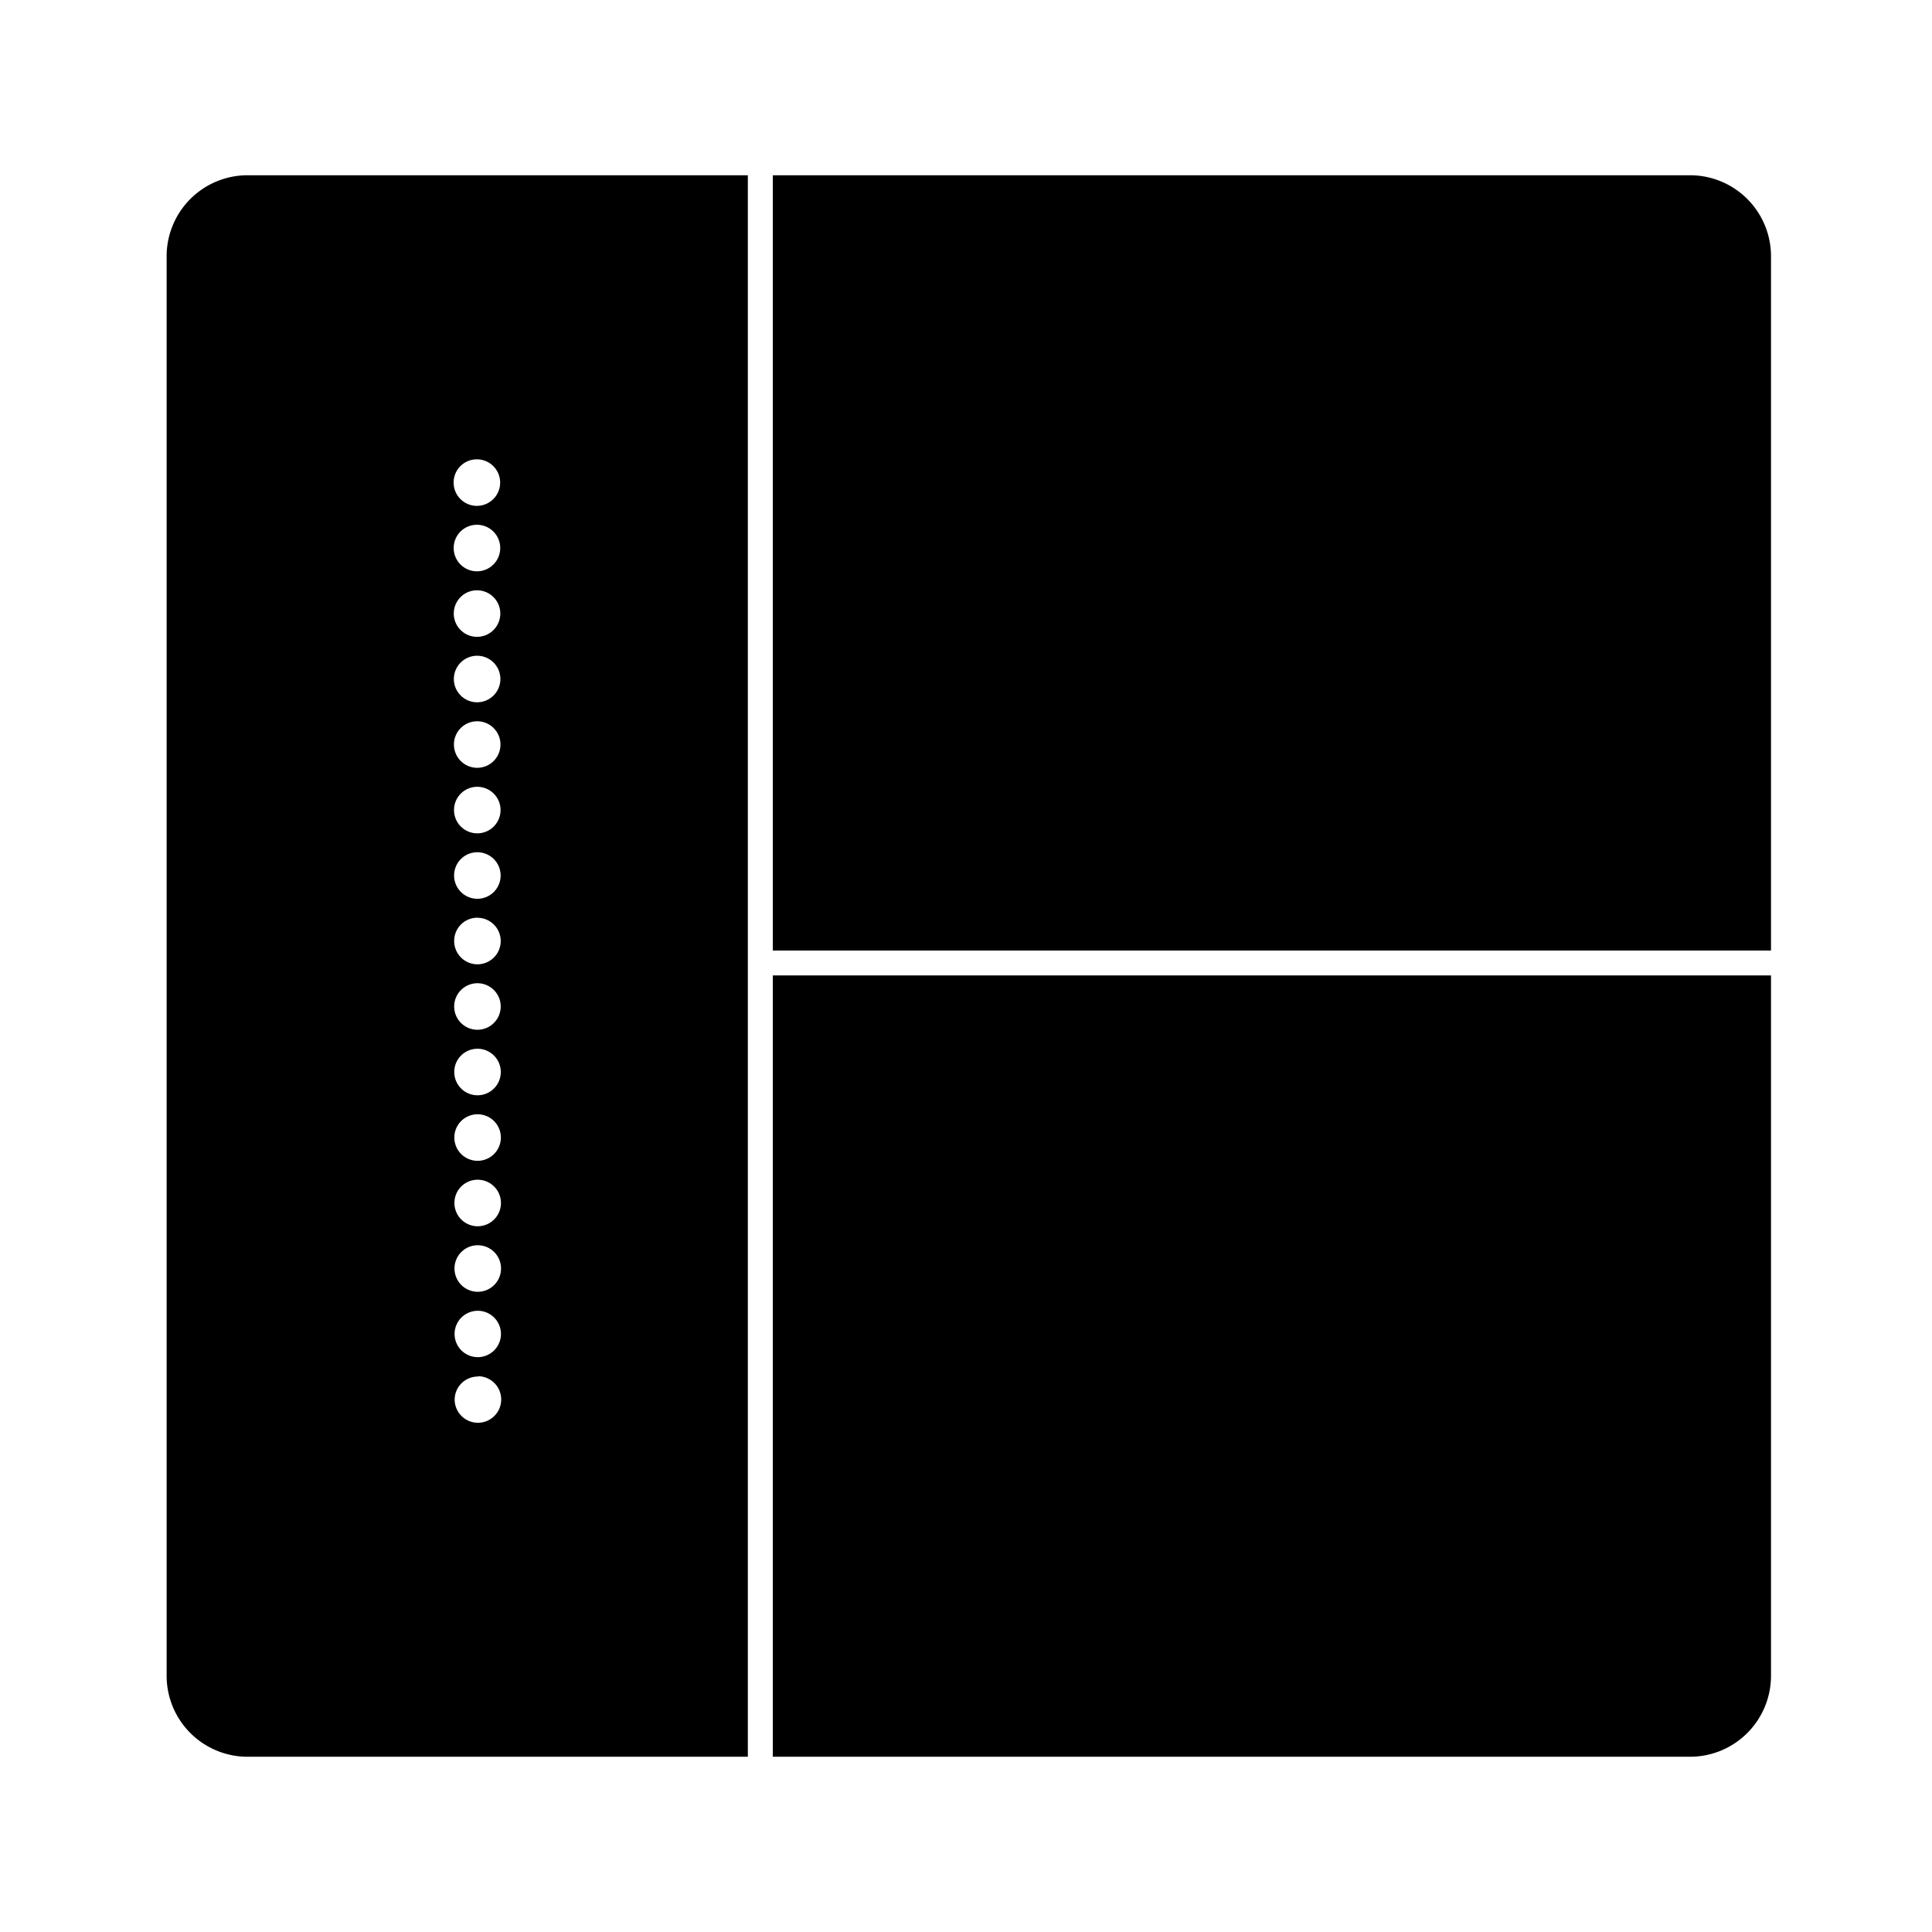 <?xml version="1.0" encoding="utf-8"?>
<!-- Generator: www.svgicons.com -->
<svg xmlns="http://www.w3.org/2000/svg" width="800" height="800" viewBox="0 0 24 24">
<path fill="currentColor" d="M9.6 21.823h11.39A1.006 1.006 0 0 0 22 20.817v-8.7H9.6ZM20.994 2.177H9.6v9.631H22V3.183a1.006 1.006 0 0 0-1.006-1.006M2.07 3.183v17.634a1.006 1.006 0 0 0 1.006 1.006H9.29V2.177H3.076A1.006 1.006 0 0 0 2.07 3.183m3.854 2.523a.289.289 0 1 1-.289.288a.288.288 0 0 1 .29-.288m0 .813a.289.289 0 1 1-.289.289a.288.288 0 0 1 .29-.289m0 .814a.289.289 0 1 1-.289.288a.288.288 0 0 1 .29-.288m0 .813a.289.289 0 1 1-.289.289a.289.289 0 0 1 .29-.289m0 .814a.289.289 0 1 1-.289.289a.288.288 0 0 1 .29-.289m0 .814a.289.289 0 1 1-.289.288a.288.288 0 0 1 .29-.288m0 .813a.289.289 0 1 1-.289.289a.288.288 0 0 1 .29-.289m0 .814a.289.289 0 1 1-.289.288a.288.288 0 0 1 .29-.289zm0 .813a.289.289 0 1 1-.289.289a.289.289 0 0 1 .29-.289m0 .814a.289.289 0 1 1-.289.289a.288.288 0 0 1 .29-.289m0 .814a.289.289 0 1 1-.289.288a.288.288 0 0 1 .29-.288m0 .813a.289.289 0 1 1-.289.289a.288.288 0 0 1 .29-.289m0 .814a.289.289 0 1 1-.289.288a.288.288 0 0 1 .29-.288m0 .814a.288.288 0 1 1-.289.288a.288.288 0 0 1 .29-.288m0 .813a.289.289 0 1 1-.289.289a.288.288 0 0 1 .29-.285z"/>
</svg>